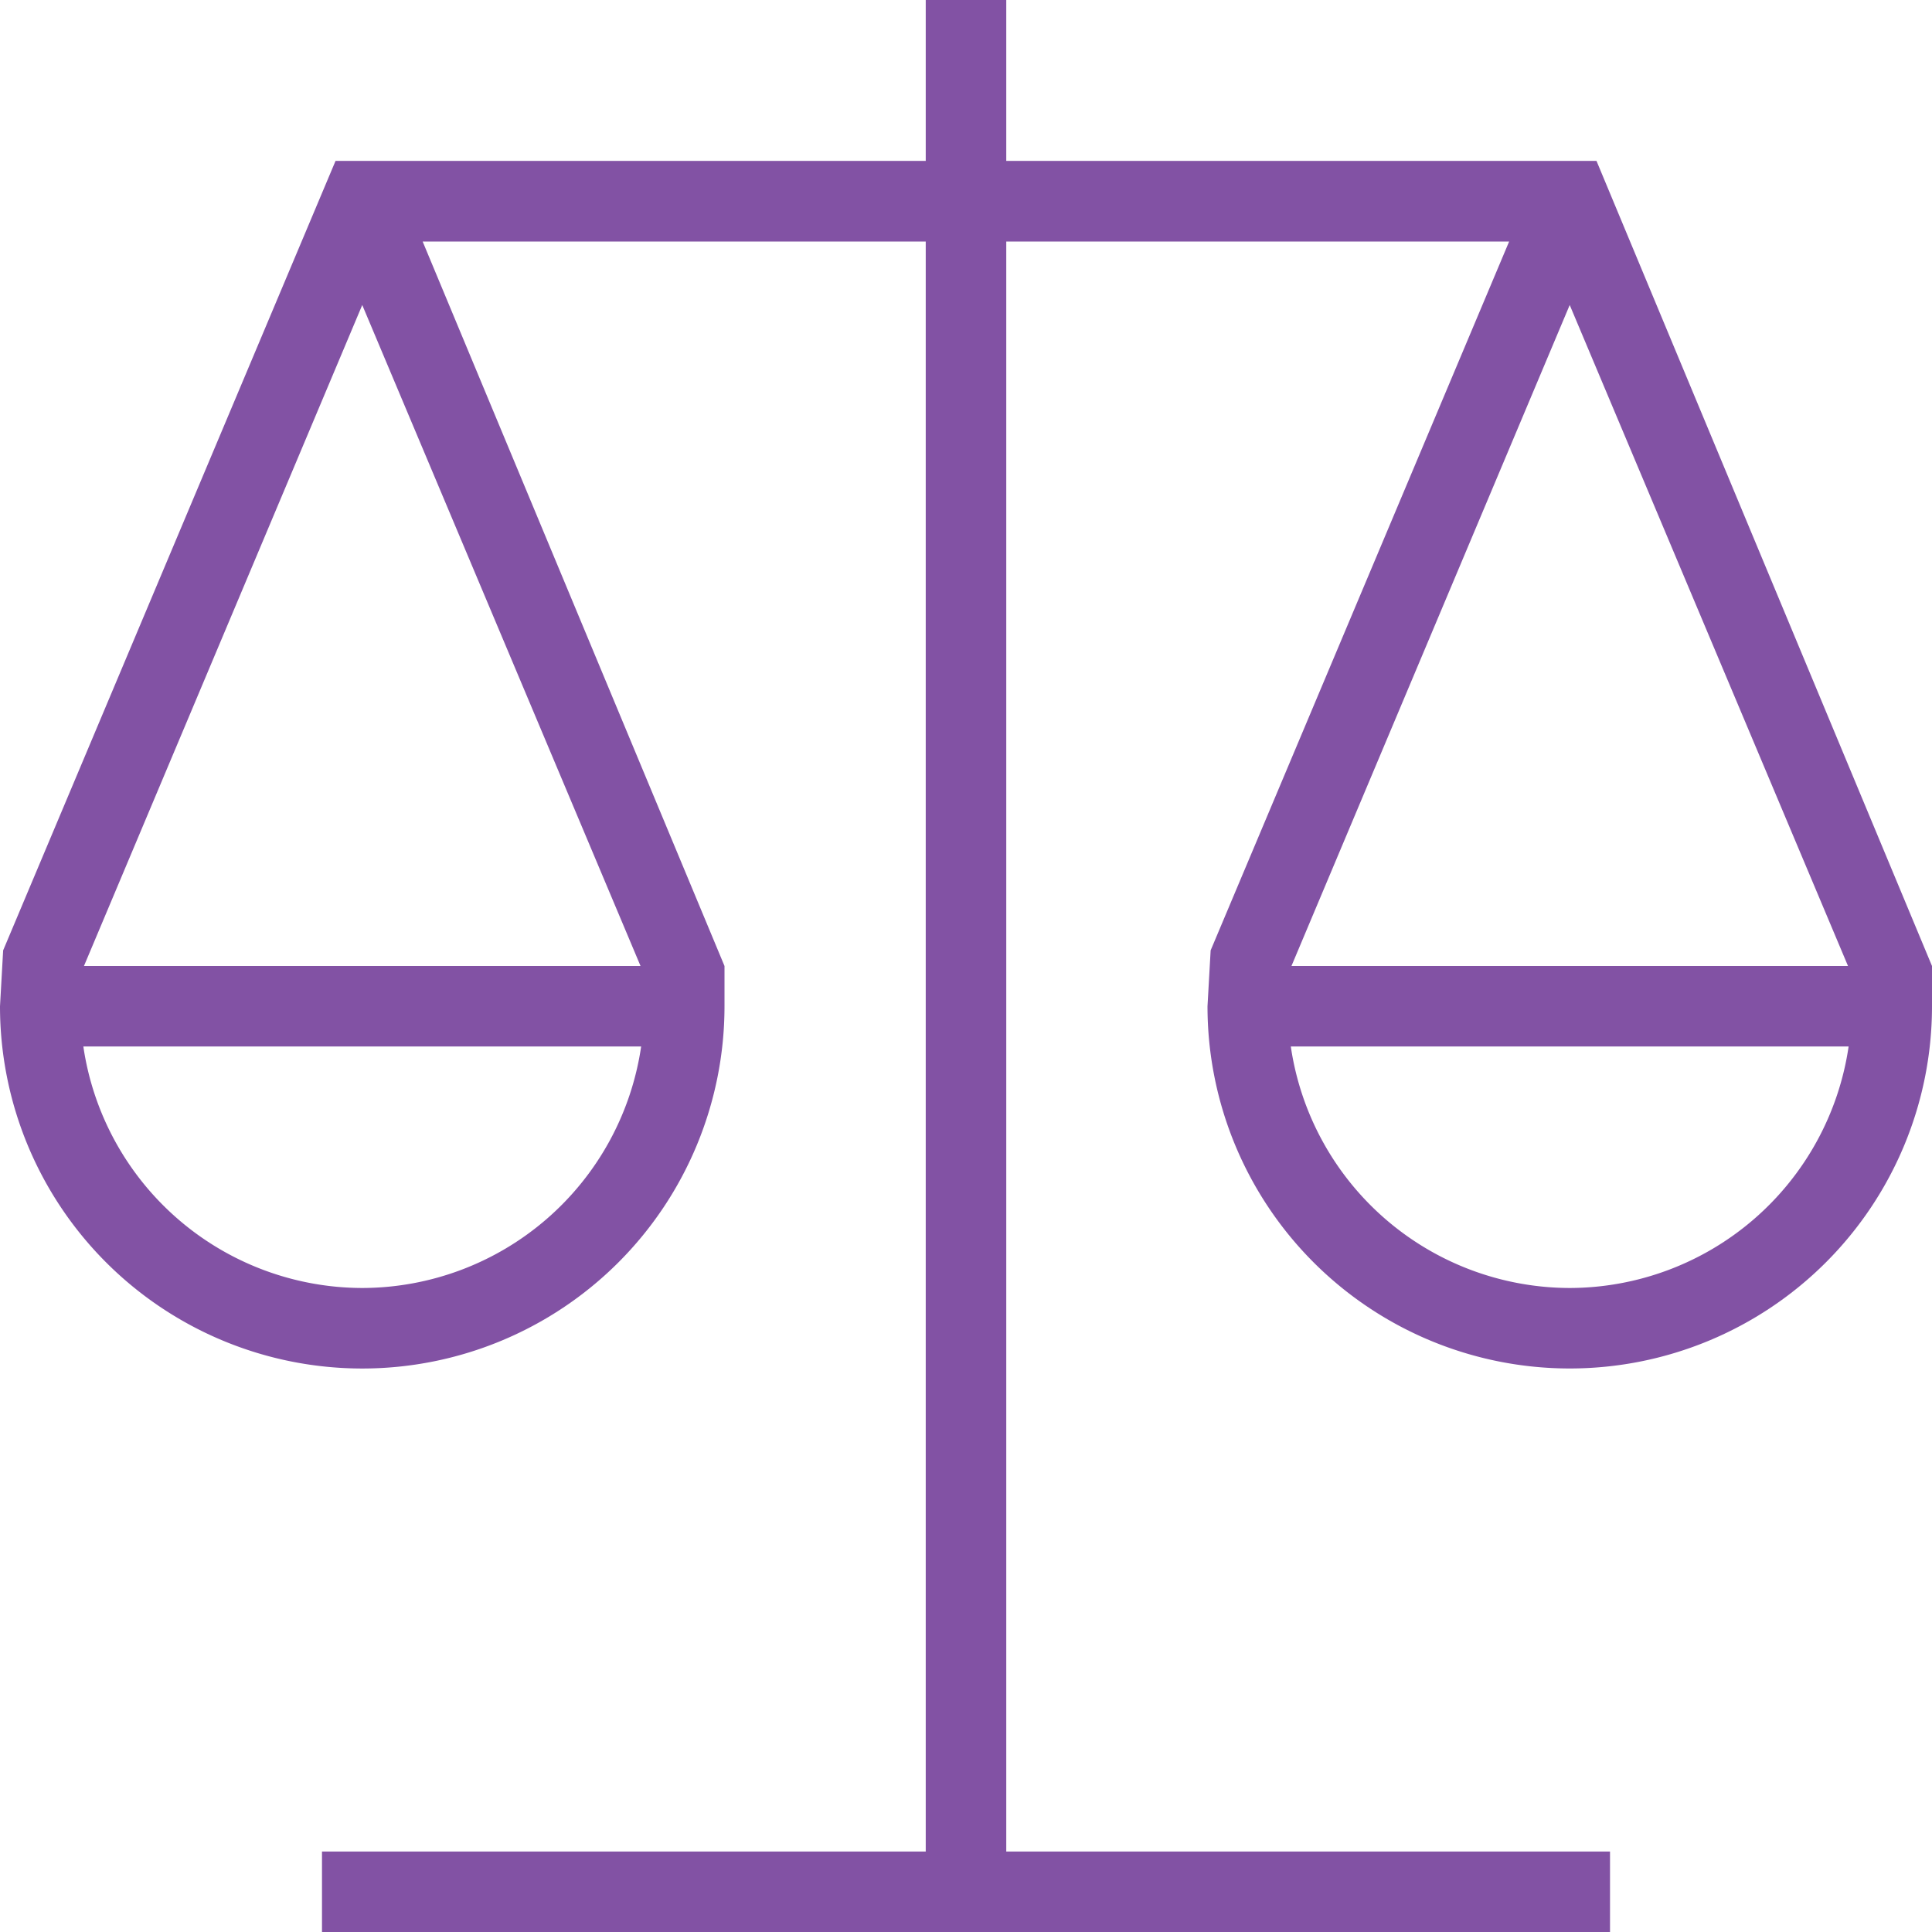 <svg xmlns="http://www.w3.org/2000/svg" width="54.032" height="54.032" viewBox="0 0 54.032 54.032">
  <path id="equality" d="M44.649,4.5H28.142V0H25.89V4.5H9.384L.088,26.579,0,28.142a10.131,10.131,0,0,0,20.262,0V27.016L11.82,6.754H25.89V51.781H9.005v2.251H45.027V51.781H28.142V6.754H42.206L33.858,26.579l-.088,1.562a10.131,10.131,0,0,0,20.262,0V27.016ZM10.131,36.021a7.9,7.9,0,0,1-7.8-6.754h15.6A7.9,7.9,0,0,1,10.131,36.021ZM2.348,27.016,10.131,8.53l7.783,18.486ZM43.9,8.53l7.783,18.486H36.118L43.9,8.53Zm0,27.491a7.9,7.9,0,0,1-7.8-6.754H51.7A7.9,7.9,0,0,1,43.9,36.021Z" fill="#8252a4"/>
</svg>
